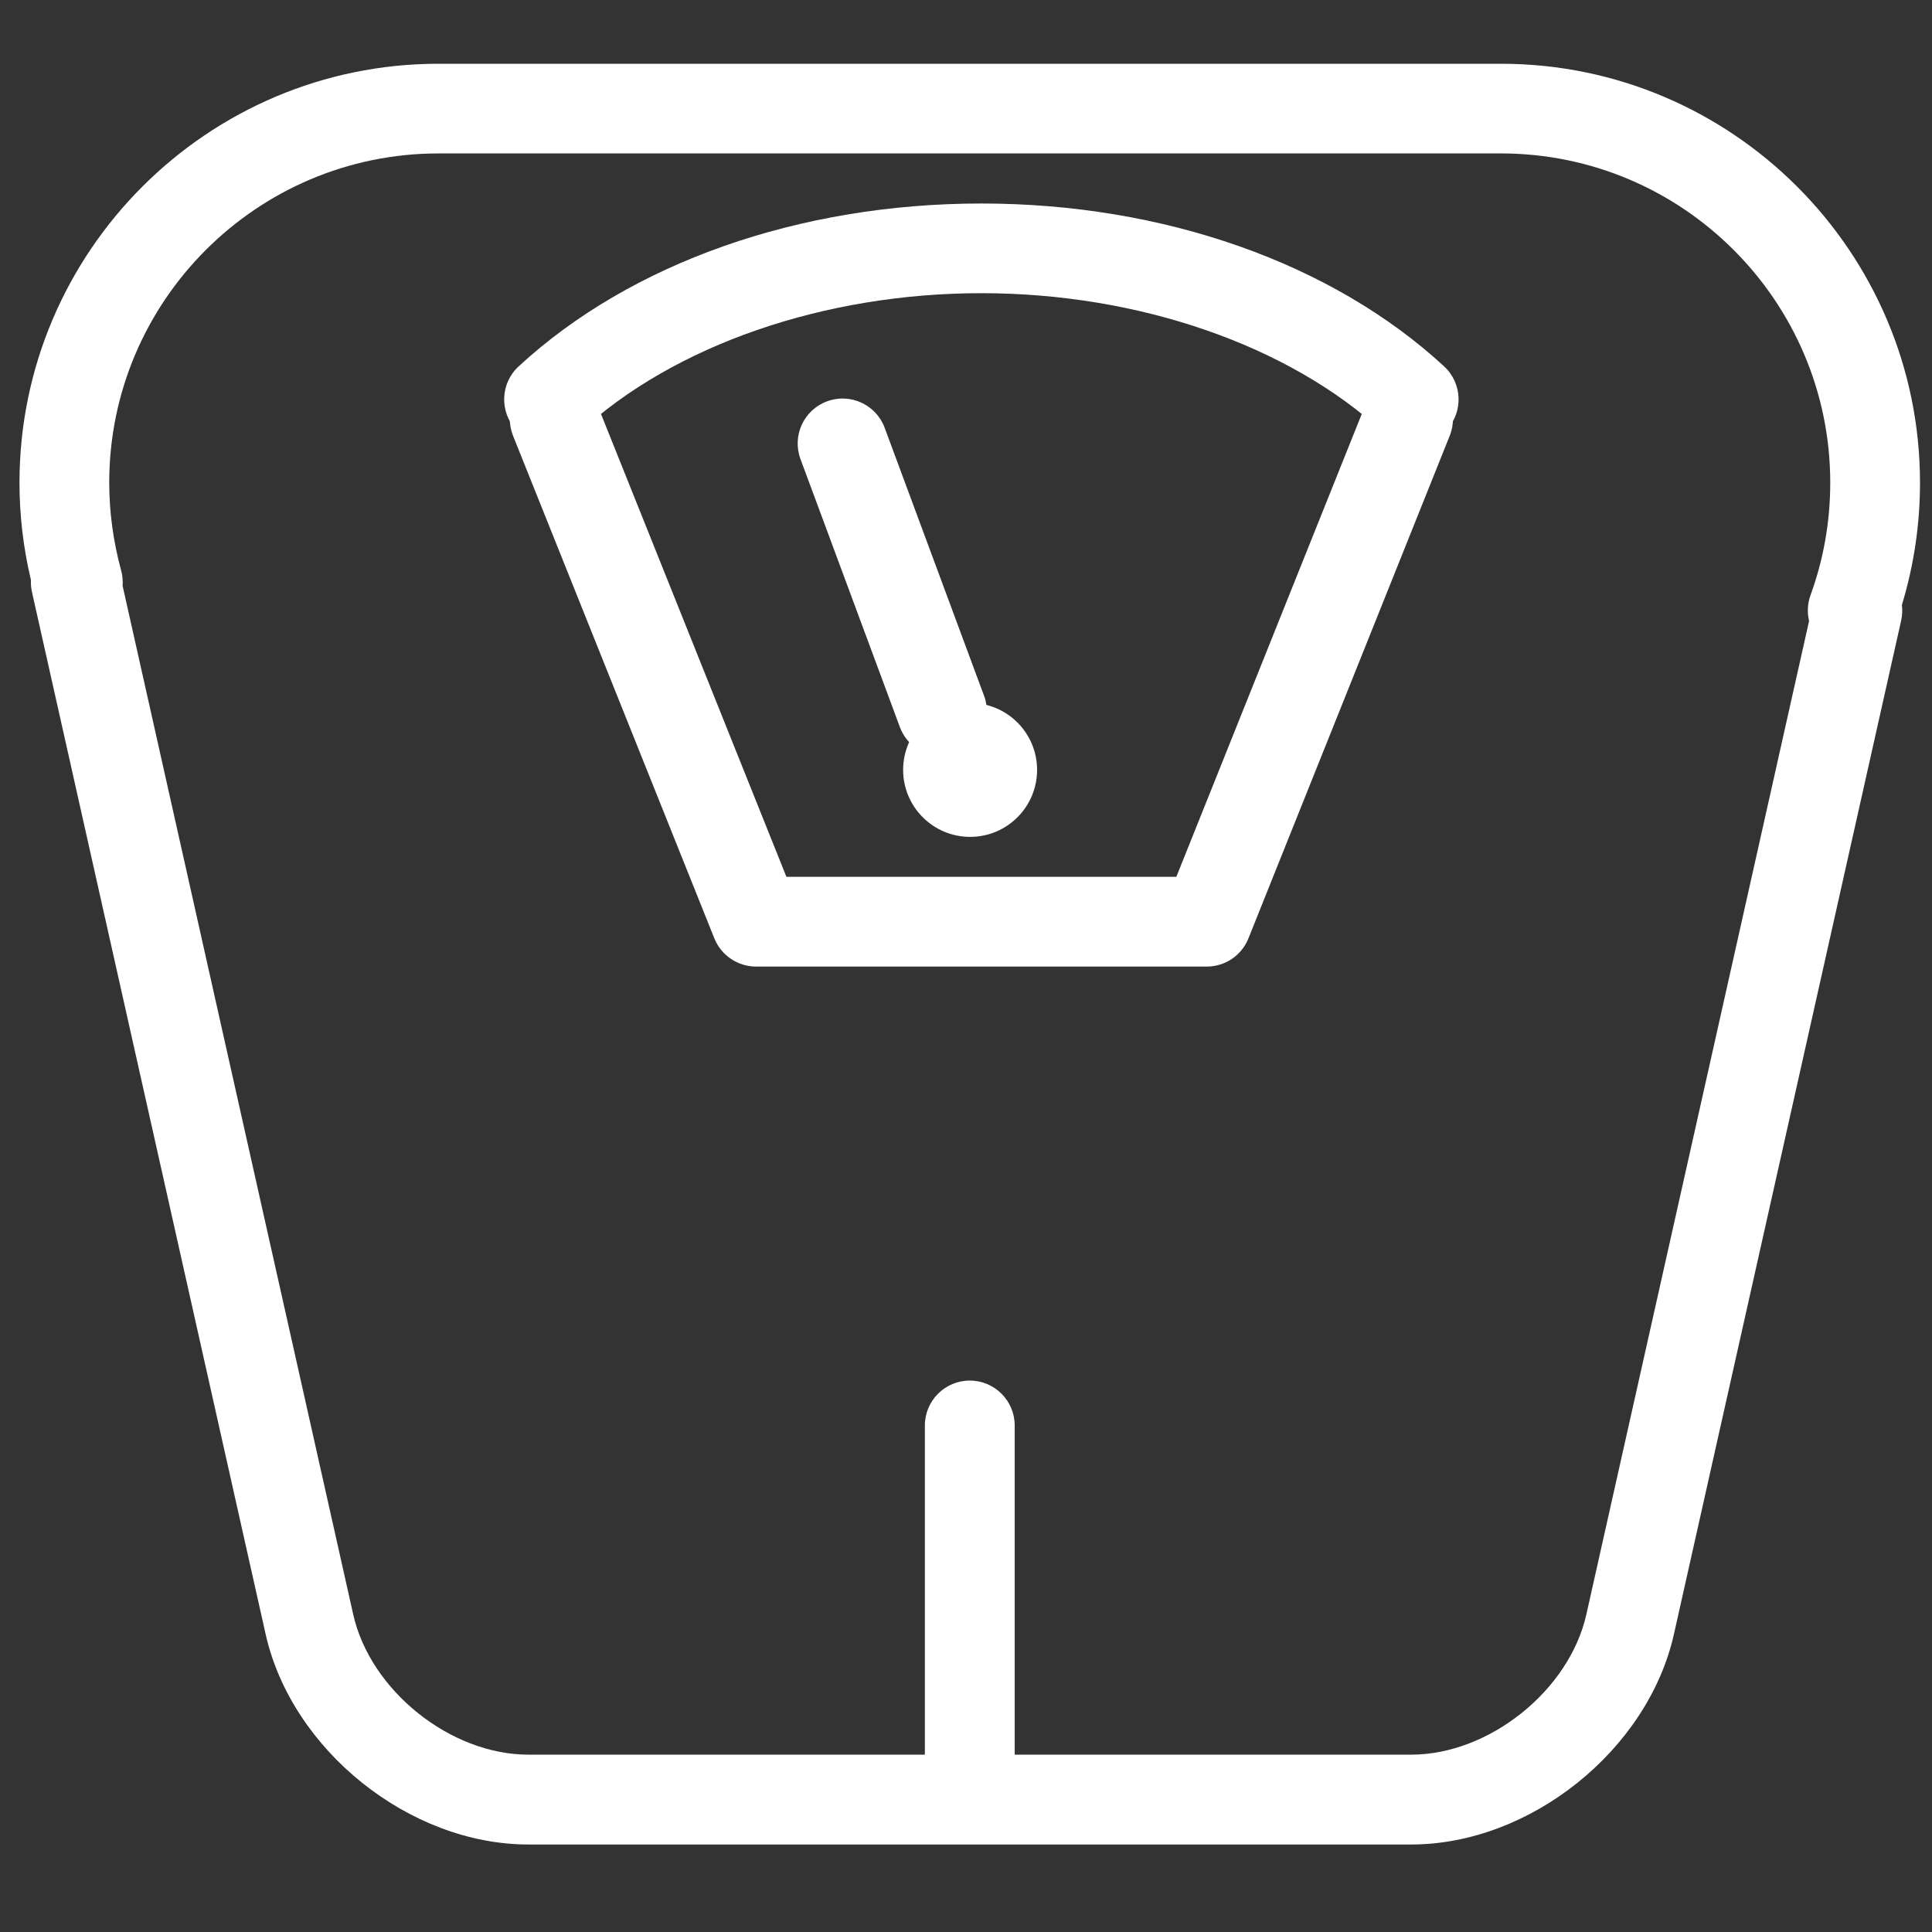 <svg xmlns="http://www.w3.org/2000/svg" xmlns:xlink="http://www.w3.org/1999/xlink" id="Layer_1" x="0px" y="0px" viewBox="0 0 2400 2400" style="enable-background:new 0 0 2400 2400;" xml:space="preserve"><rect x="0" y="0" width="2400" height="2400" fill="#333333" stroke="none"/><style type="text/css">	.st0{fill:#FFFFFF;}</style><path class="st0" d="M1499.1,1200.7H939.2c-22.8,0-43.3-13.9-51.8-35L637.3,541.3c-11.4-28.6,2.4-61.1,31-72.5 c28.6-11.4,61.1,2.4,72.5,31l236.1,589.4h484.4l236.1-589.4c11.4-28.6,43.9-42.5,72.5-31c28.6,11.4,42.5,43.9,31,72.5l-250.1,624.5 C1542.3,1186.9,1521.9,1200.7,1499.1,1200.7L1499.1,1200.7z"></path><path class="st0" d="M1170.2,939.7c-22.7,0-43.9-13.9-52.3-36.4l-123.5-333c-10.7-28.9,4-61,32.9-71.7c28.9-10.8,61,4,71.7,32.9 l123.5,333c10.7,28.9-4,61-32.9,71.7C1183.2,938.6,1176.6,939.7,1170.2,939.7z"></path><path class="st0" d="M1288.3,956.4c0,46-37.3,83.2-83.2,83.2s-83.2-37.3-83.2-83.2c0-46,37.3-83.2,83.2-83.2 S1288.3,910.4,1288.3,956.4z"></path><path class="st0" d="M682.1,551.9c-15,0-30-6-41-17.9c-20.9-22.6-19.5-57.9,3.1-78.8c139.3-128.7,348.8-202.4,574.9-202.4 s435.6,73.8,574.9,202.4c22.6,20.9,24,56.2,3.1,78.8c-20.9,22.6-56.1,24-78.8,3.1c-117.2-108.2-303.8-172.9-499.2-172.9 s-382,64.6-499.2,172.9C709.2,547,695.6,551.9,682.1,551.9z"></path><path class="st0" d="M1204.7,2254.2c-30.8,0-55.8-25-55.8-55.8v-427.6c0-30.8,25-55.8,55.8-55.8c30.8,0,55.8,25,55.8,55.8v427.6 C1260.5,2229.2,1235.5,2254.2,1204.7,2254.2z"></path><path class="st0" d="M1753.1,2291.3H656.3c-147.6,0-294-117.2-326.3-261.2L39.7,735.4c-1.1-5-1.5-10-1.3-15 c-9.4-39.6-14.2-80.1-14.2-120.7c0-287,233.5-520.5,520.5-520.5h1319.9c287,0,520.5,233.5,520.5,520.5c0,51.8-7.6,102.7-22.5,151.8 c0.8,6.4,0.5,12.9-0.9,19.3l-282.3,1259.3C2047.1,2174.1,1900.7,2291.3,1753.1,2291.3L1753.1,2291.3z M152.3,727.7l286.5,1277.9 c21.2,94.4,120.7,174.1,217.5,174.1h1096.8c96.7,0,196.3-79.7,217.5-174.1l276.7-1234.2c-2.5-10.5-2-21.6,1.8-32.1 c16.3-44.7,24.5-91.7,24.5-139.7c0-225.5-183.5-409-409-409H544.7c-225.5,0-409,183.5-409,408.9c0,36.6,5,73.2,14.7,108.8 C152.2,714.7,152.8,721.3,152.3,727.7L152.3,727.7z"></path></svg>